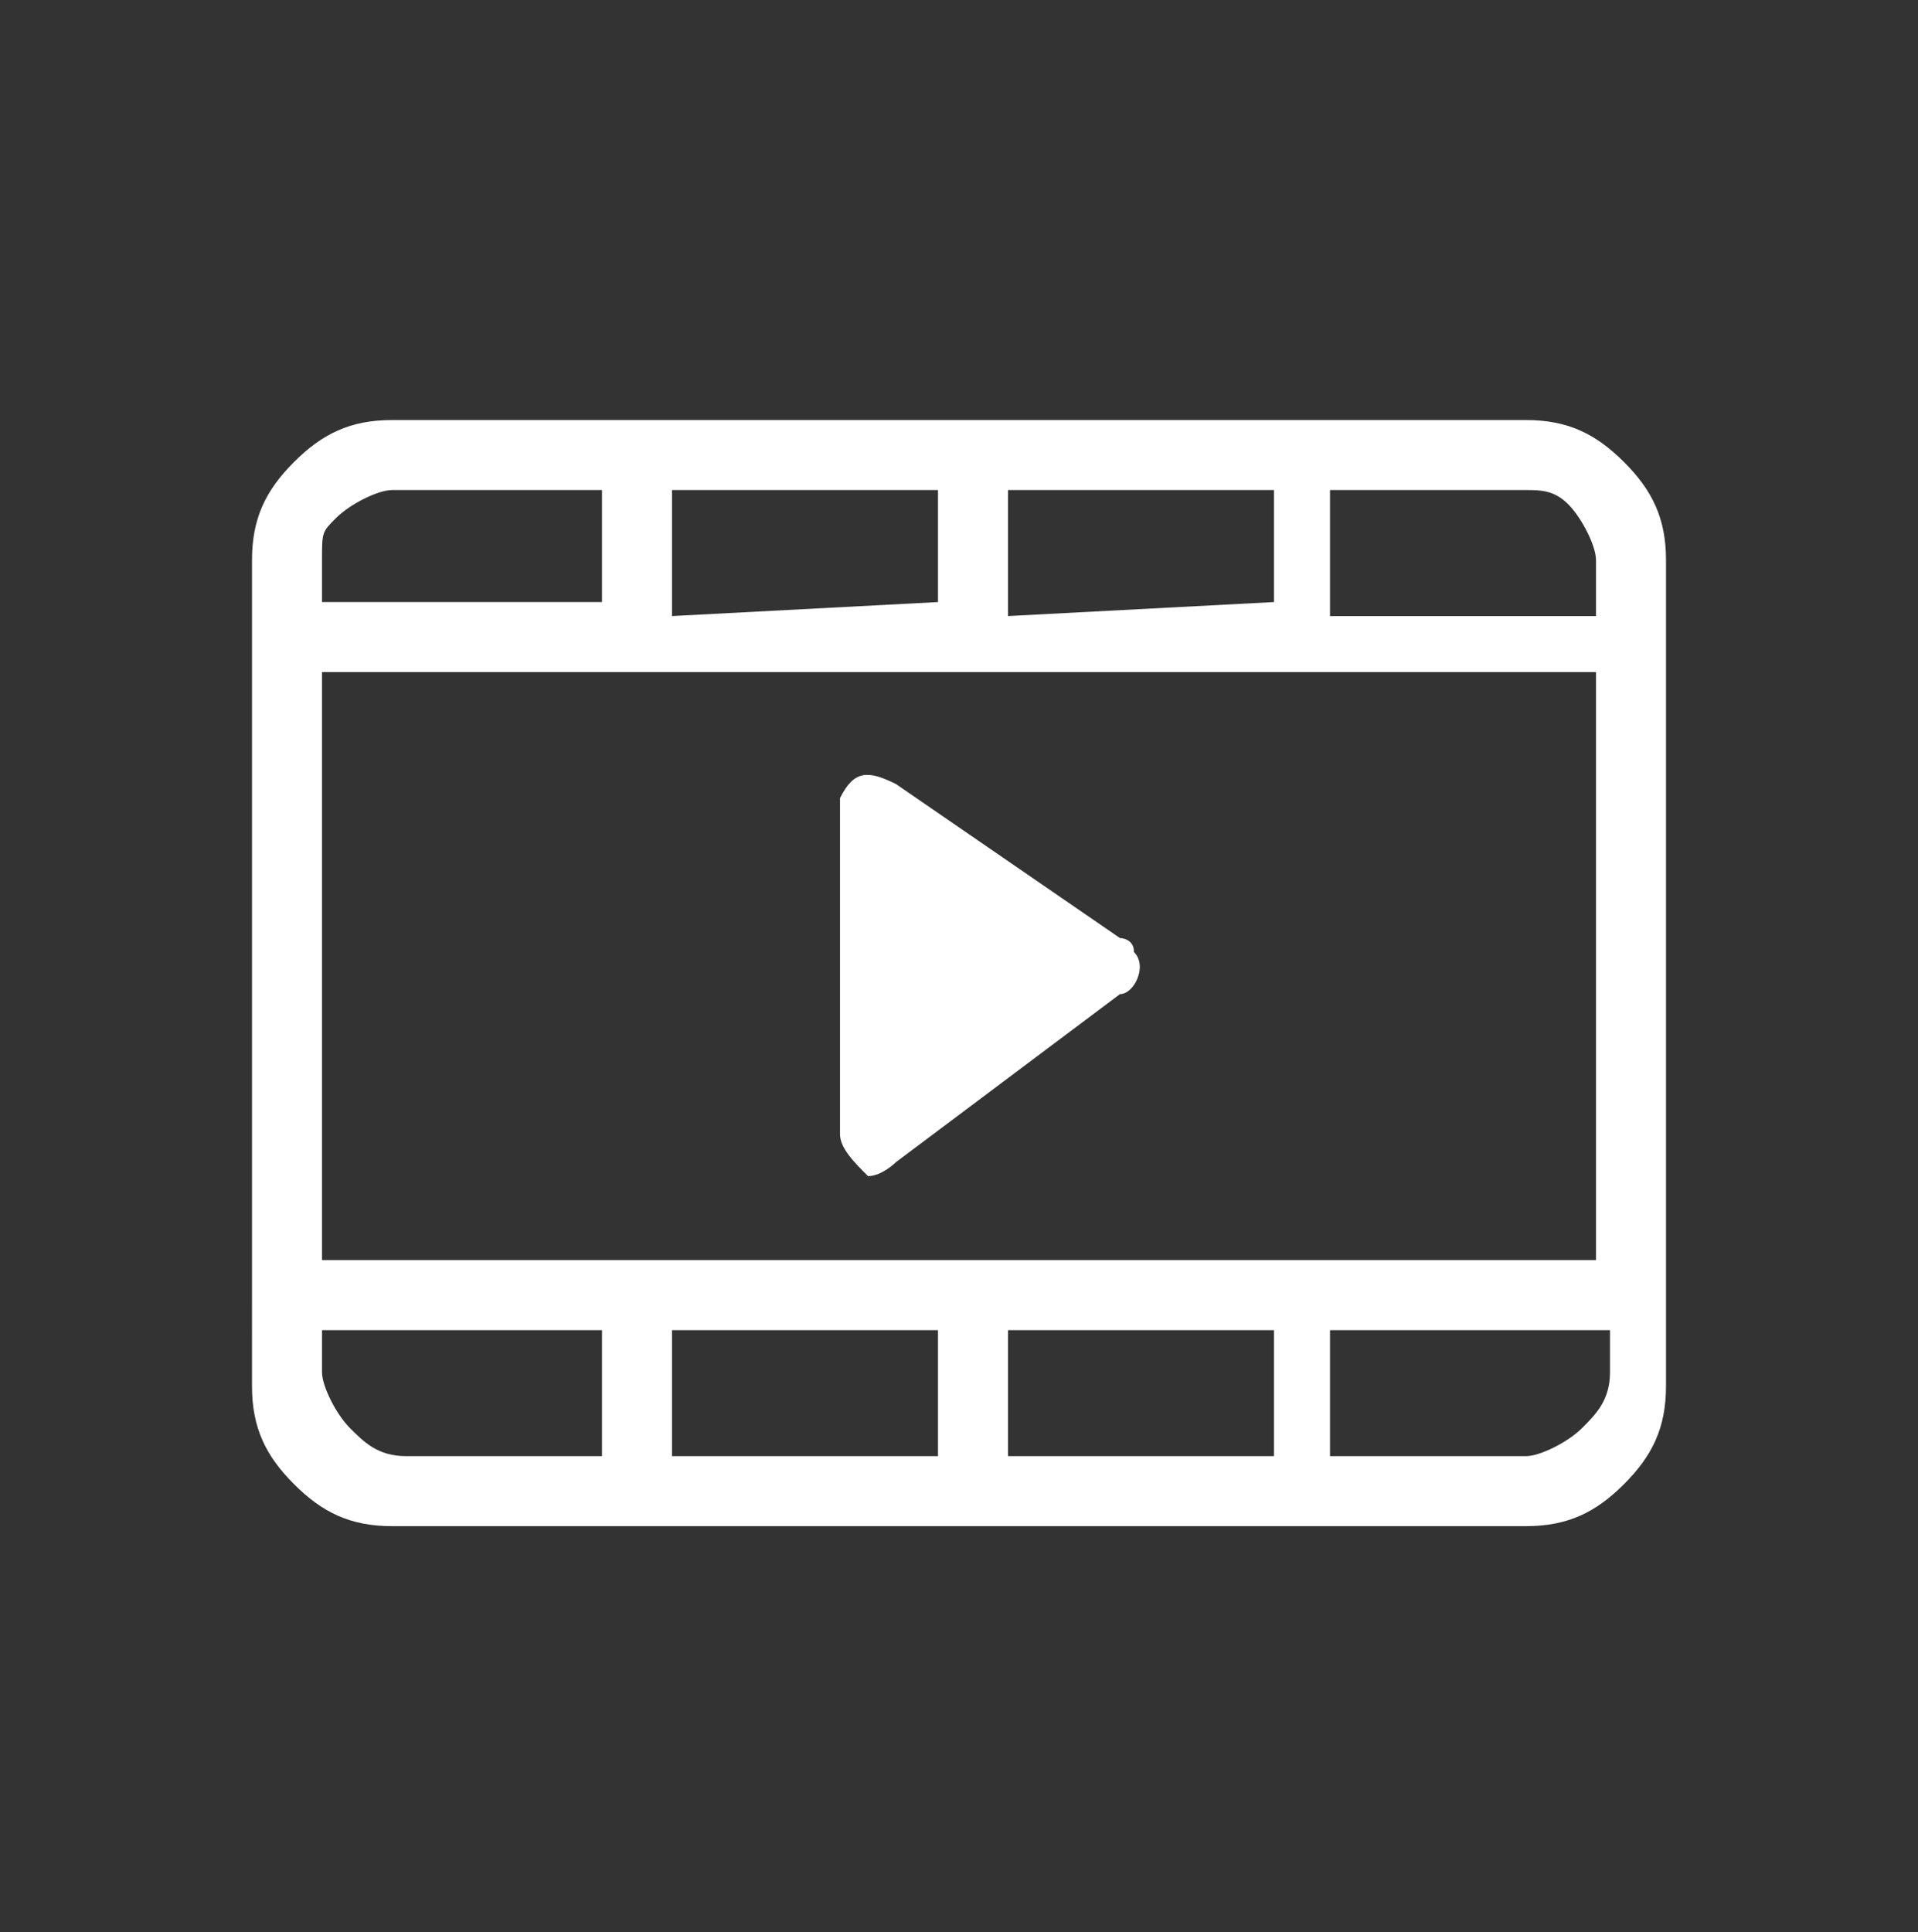 <?xml version="1.0" encoding="utf-8"?>
<!-- Generator: Adobe Illustrator 24.0.0, SVG Export Plug-In . SVG Version: 6.00 Build 0)  -->
<svg version="1.1" id="Layer_1" xmlns="http://www.w3.org/2000/svg" xmlns:xlink="http://www.w3.org/1999/xlink" x="0px" y="0px"
	 viewBox="0 0 13.7 13.8" style="enable-background:new 0 0 13.7 13.8;" xml:space="preserve">
<rect x="0" y="0" width="13.7" height="13.8" fill="#333333" stroke="none"/>
<style type="text/css">
	.st0{fill:#FFFFFF;}
</style>
<g>
	<path class="st0" d="M2.8,3h1.7h2.4h2.4h1.6c0.3,0,0.5,0.1,0.7,0.3c0.2,0.2,0.3,0.4,0.3,0.7v0.6v4.7v0.6c0,0.3-0.1,0.5-0.3,0.7
		c-0.2,0.2-0.4,0.3-0.7,0.3H9.3c0,0,0,0,0,0c0,0,0,0,0,0H7c0,0,0,0,0,0c0,0,0,0,0,0H4.6c0,0,0,0,0,0c0,0,0,0,0,0H2.8
		c-0.3,0-0.5-0.1-0.7-0.3c-0.2-0.2-0.3-0.4-0.3-0.7V9.3V4.6V4c0-0.3,0.1-0.5,0.3-0.7C2.3,3.1,2.5,3,2.8,3L2.8,3z M6.4,5.6L8,6.7
		c0,0,0.1,0,0.1,0.1c0.1,0.1,0,0.3-0.1,0.3L6.4,8.3c0,0-0.1,0.1-0.2,0.1C6.1,8.3,6,8.2,6,8.1V5.8h0c0,0,0-0.1,0-0.1
		C6.1,5.5,6.2,5.5,6.4,5.6L6.4,5.6z M9.5,9.5v0.9h1.4c0.1,0,0.3-0.1,0.4-0.2c0.1-0.1,0.2-0.2,0.2-0.4V9.5H9.5L9.5,9.5z M9.1,10.4
		V9.5H7.2v0.9H9.1L9.1,10.4z M6.7,10.4V9.5H4.8v0.9H6.7L6.7,10.4z M4.3,10.4V9.5h-2v0.3c0,0.1,0.1,0.3,0.2,0.4
		c0.1,0.1,0.2,0.2,0.4,0.2H4.3L4.3,10.4z M2.3,9h2.2h2.4h2.4h2.1V4.8H9.3H6.9H4.5H2.3V9L2.3,9z M9.1,4.3V3.5H7.2v0.9L9.1,4.3
		L9.1,4.3z M9.5,3.5v0.9h1.9V4c0-0.1-0.1-0.3-0.2-0.4S11,3.5,10.9,3.5L9.5,3.5L9.5,3.5z M6.7,4.3V3.5H4.8v0.9L6.7,4.3L6.7,4.3z
		 M4.3,4.3V3.5H2.8c-0.1,0-0.3,0.1-0.4,0.2S2.3,3.8,2.3,4v0.3L4.3,4.3L4.3,4.3z"/>
</g>
</svg>
